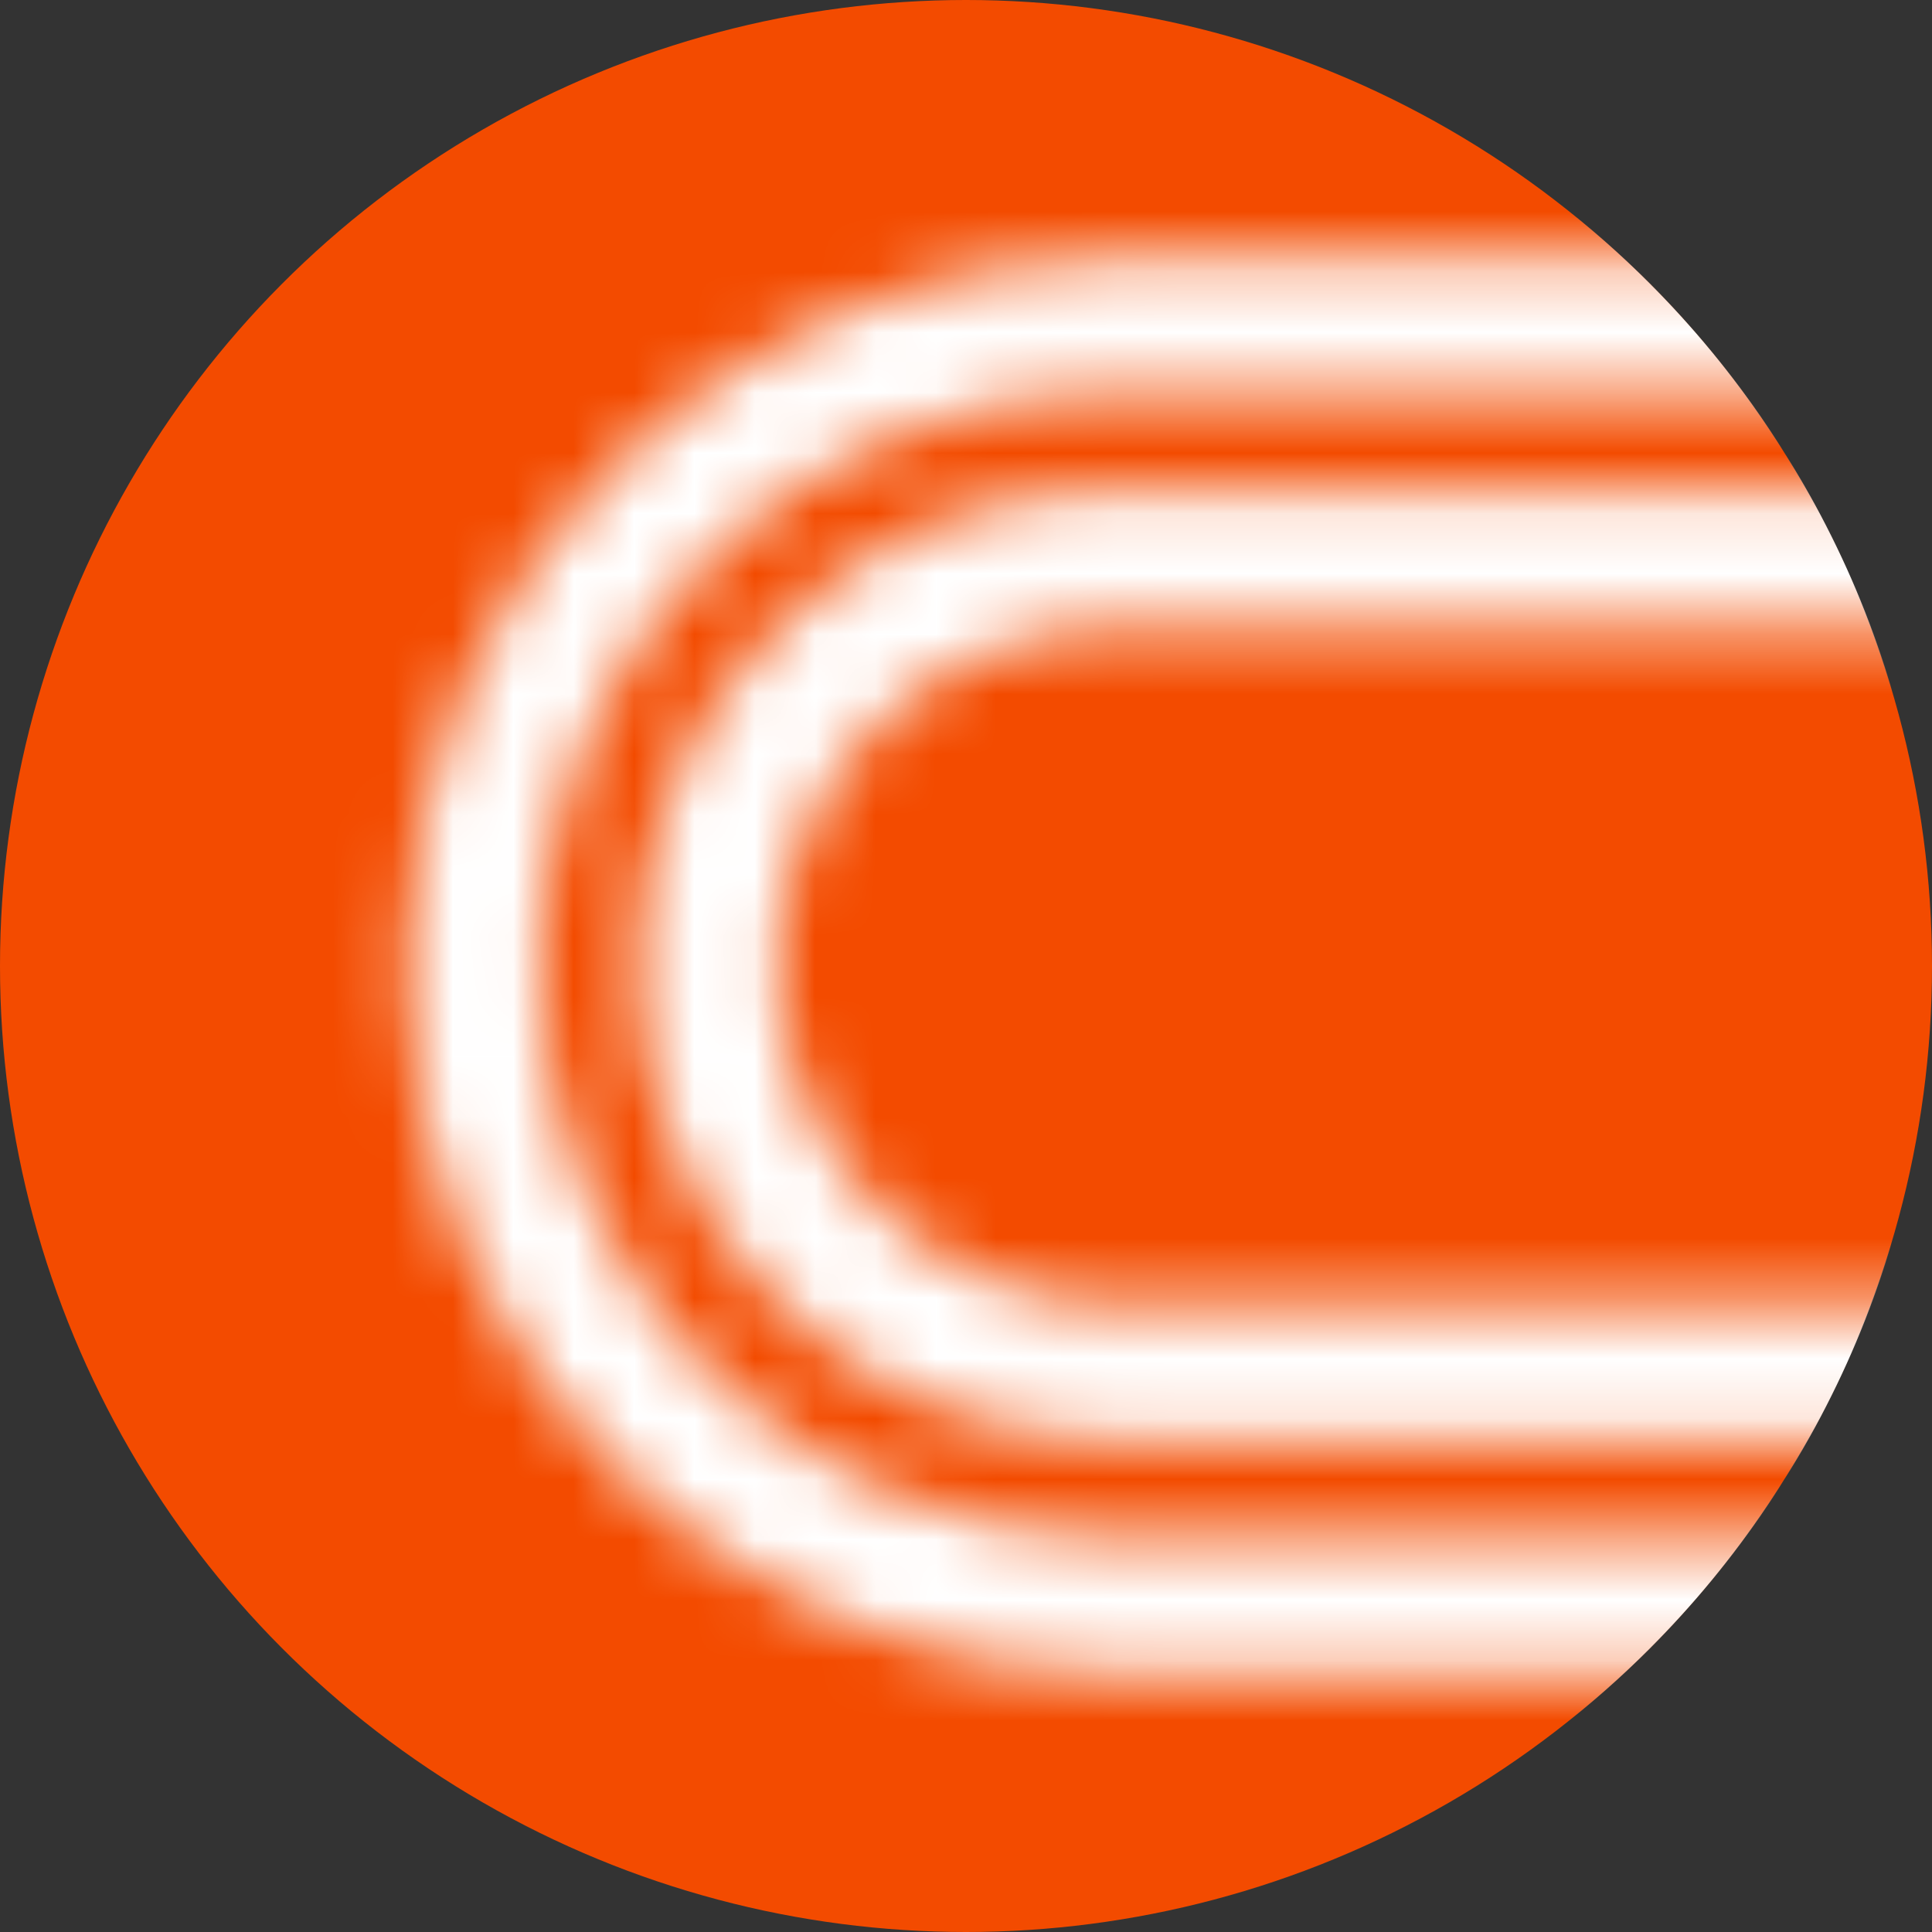 <?xml version="1.0" encoding="UTF-8"?> <svg xmlns="http://www.w3.org/2000/svg" xmlns:xlink="http://www.w3.org/1999/xlink" id="Layer_1" version="1.1" viewBox="0 0 32 32"><rect x="0" y="0" width="32" height="32" fill="#333333" stroke="none"/><defs><style> .st0 { mask: url(#mask); } .st1 { fill: #f34b00; } .st2 { fill: #fff; } </style><mask id="mask" x="0" y="0" width="74.05" height="32" maskUnits="userSpaceOnUse"><g id="mask1_1088_33"><path class="st2" d="M18.42,23.85h43.84c4.34,0,7.87-3.53,7.87-7.87s-3.53-7.87-7.87-7.87H18.42c-4.34,0-7.87,3.53-7.87,7.87s3.53,7.87,7.87,7.87ZM18.48,10.39h43.84c3.1,0,5.61,2.52,5.61,5.61s-2.52,5.61-5.61,5.61H18.48c-3.1,0-5.61-2.52-5.61-5.61s2.52-5.61,5.61-5.61Z"></path><path class="st2" d="M18.47,27.73h43.84c6.47,0,11.73-5.26,11.73-11.73s-5.26-11.73-11.73-11.73H18.47c-6.47,0-11.73,5.26-11.73,11.73s5.26,11.73,11.73,11.73ZM18.41,6.5h43.84c5.23,0,9.48,4.25,9.48,9.48s-4.25,9.48-9.48,9.48H18.41c-5.23,0-9.48-4.25-9.48-9.48s4.25-9.48,9.48-9.48Z"></path></g></mask></defs><circle class="st1" cx="16" cy="16" r="16"></circle><g class="st0"><path class="st2" d="M0,16C0,7.16,7.16,0,16,0c8.84,0,16,7.16,16,16s-7.16,16-16,16S0,24.84,0,16Z"></path></g></svg> 